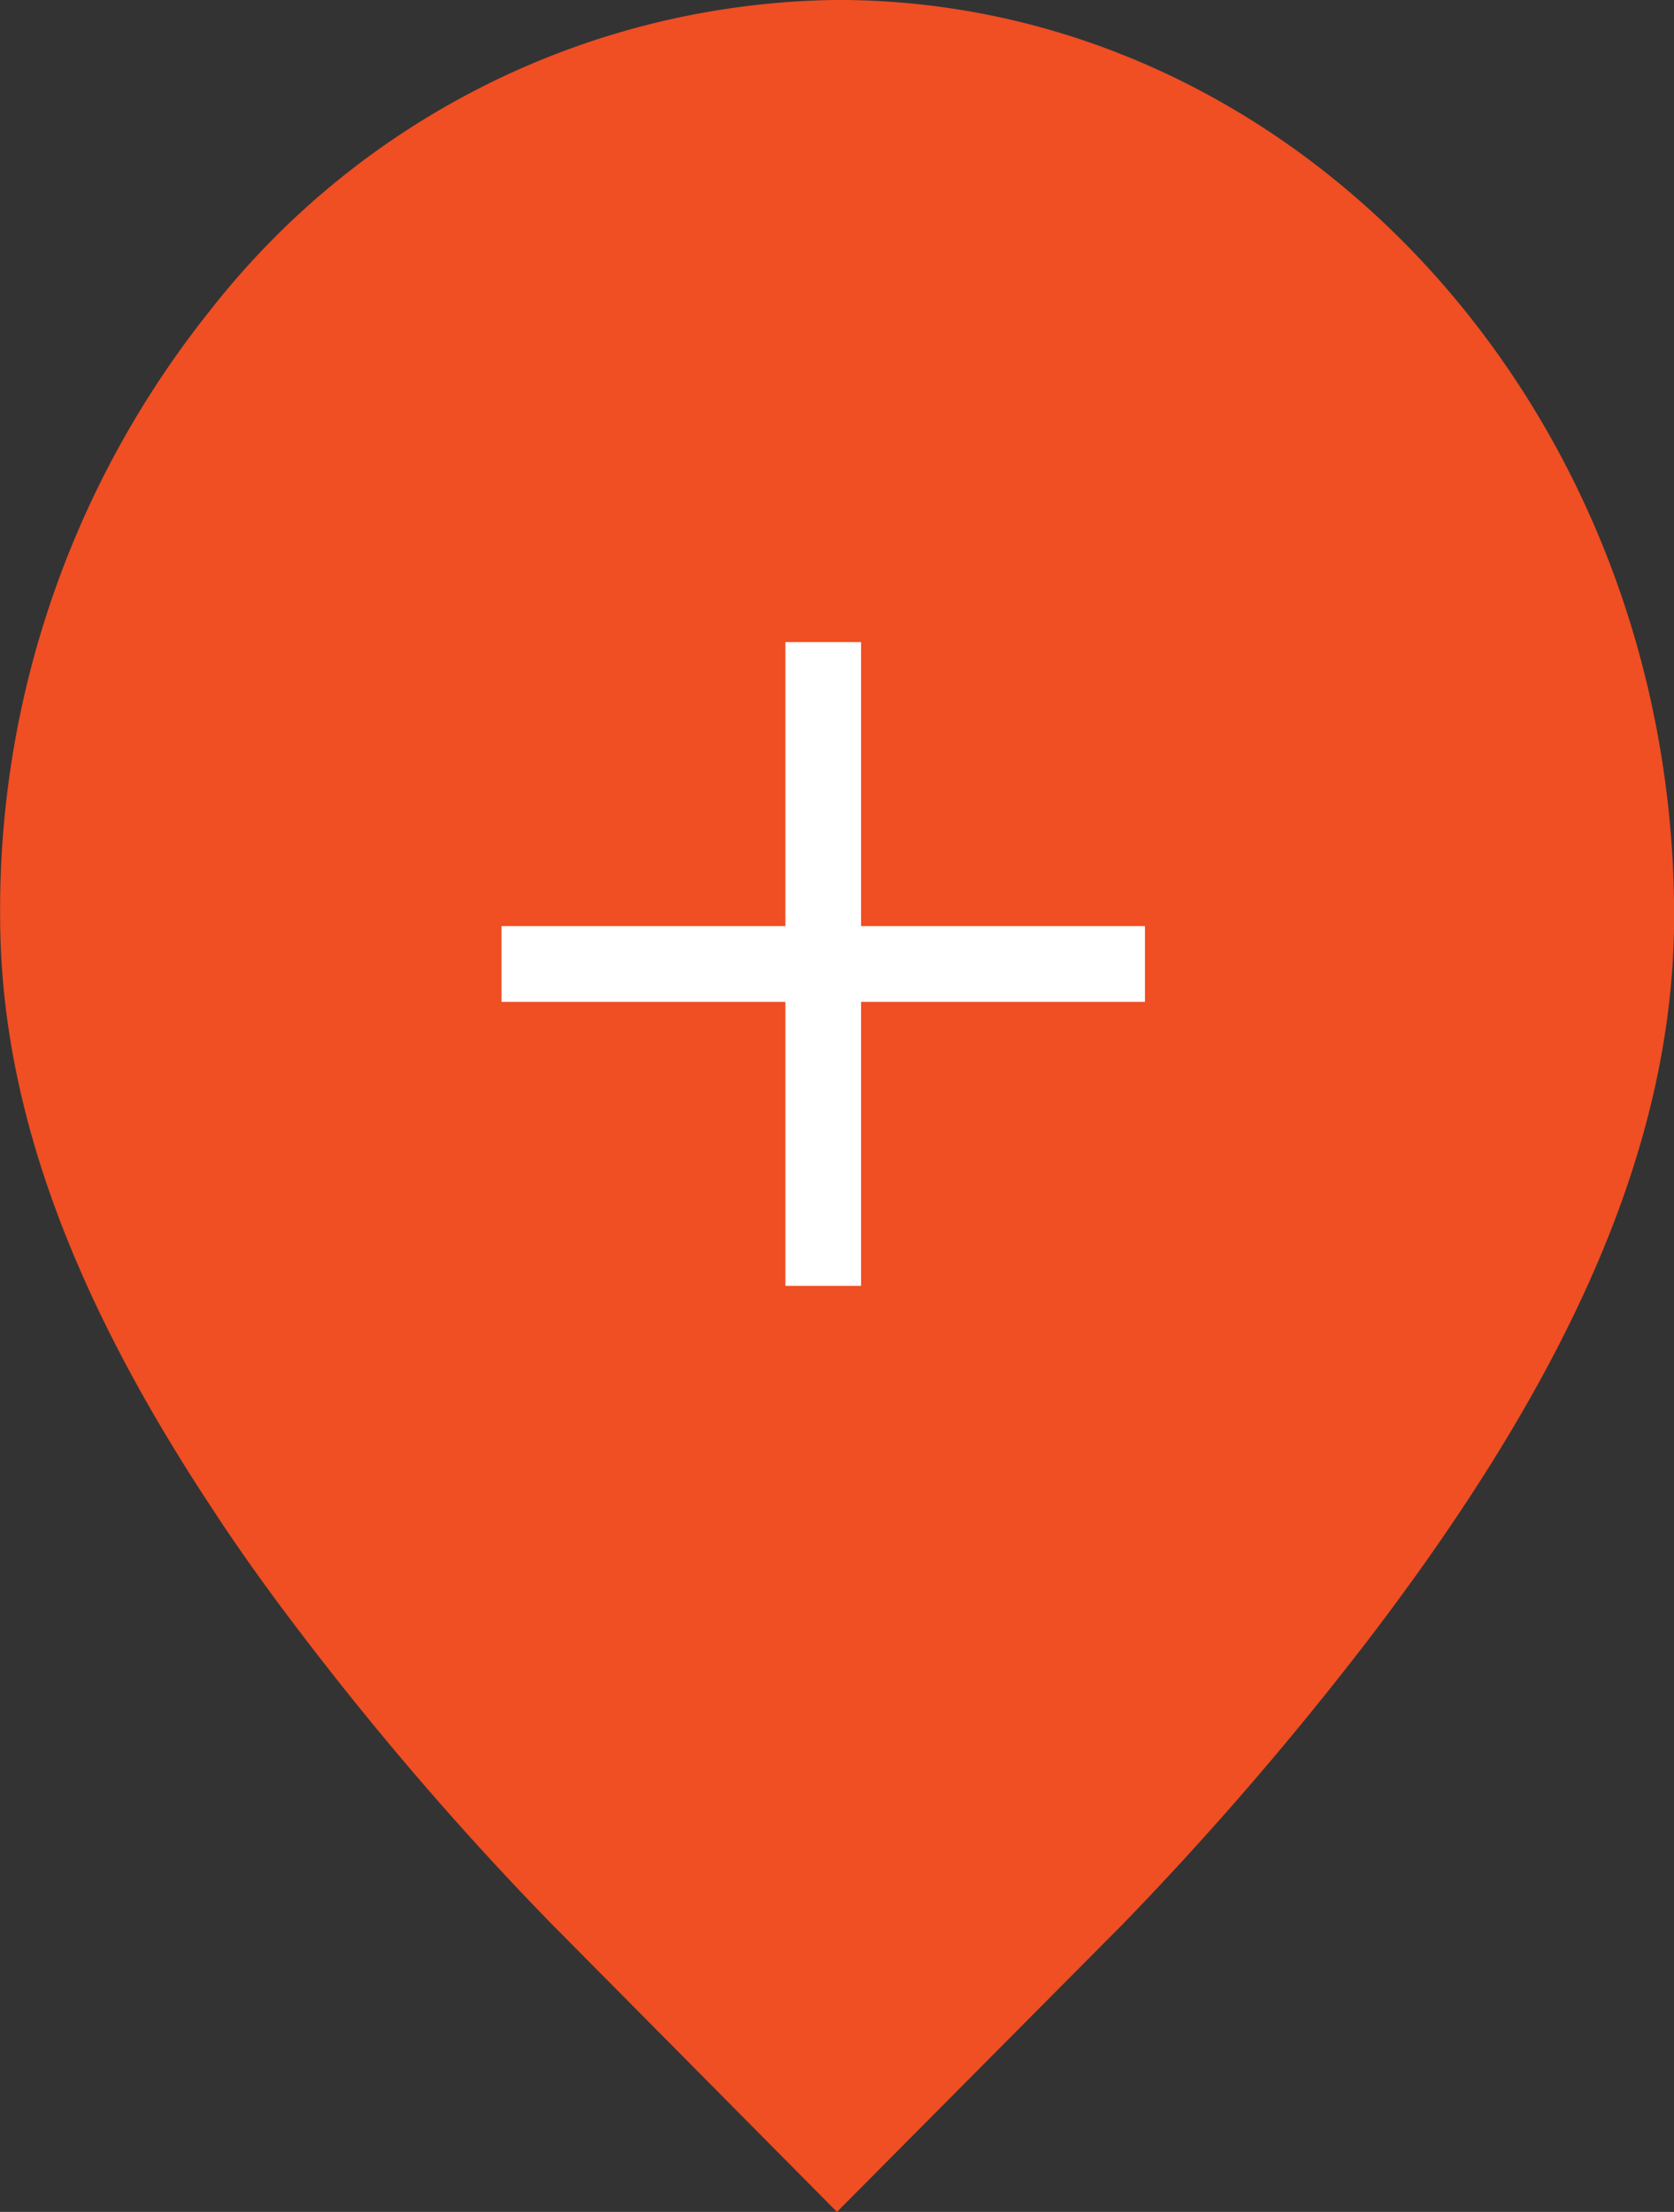 <svg xmlns="http://www.w3.org/2000/svg" width="27.863" height="36.8" viewBox="0 0 27.863 36.8">
  <rect x="0" y="0" width="27.863" height="36.8" fill="#333333" stroke="none"/>
  <g id="Group_1925" data-name="Group 1925" transform="translate(1016.703 -6005.078)">
    <g id="Group_1924" data-name="Group 1924" transform="translate(-2132 -337)">
      <g id="Group_1740" data-name="Group 1740" transform="translate(1115.297 6342.078)">
        <g id="Group_991" data-name="Group 991">
          <path id="Path_5590" data-name="Path 5590" d="M274.755,444.015a54.434,54.434,0,0,0,4.1-4.749c3.467-4.536,5.079-8.36,5.079-12.031,0-8.4-6.248-15.236-13.928-15.236a13.442,13.442,0,0,0-10.442,5.169,15.955,15.955,0,0,0-3.493,10.067c0,3.052,1.123,6.212,3.493,9.807.47.725,1,1.463,1.584,2.223a52.416,52.416,0,0,0,4.107,4.749L270,448.8Z" transform="translate(-256.069 -412)" fill="#f04e23"/>
        </g>
      </g>
      <path id="Path_11347" data-name="Path 11347" d="M.63-6.993H5.355v1.26H.63v4.725H-.63V-5.733H-5.355v-1.26H-.63v-4.725H.63Z" transform="translate(1128.999 6364.479)" fill="#fff"/>
    </g>
  </g>
</svg>
